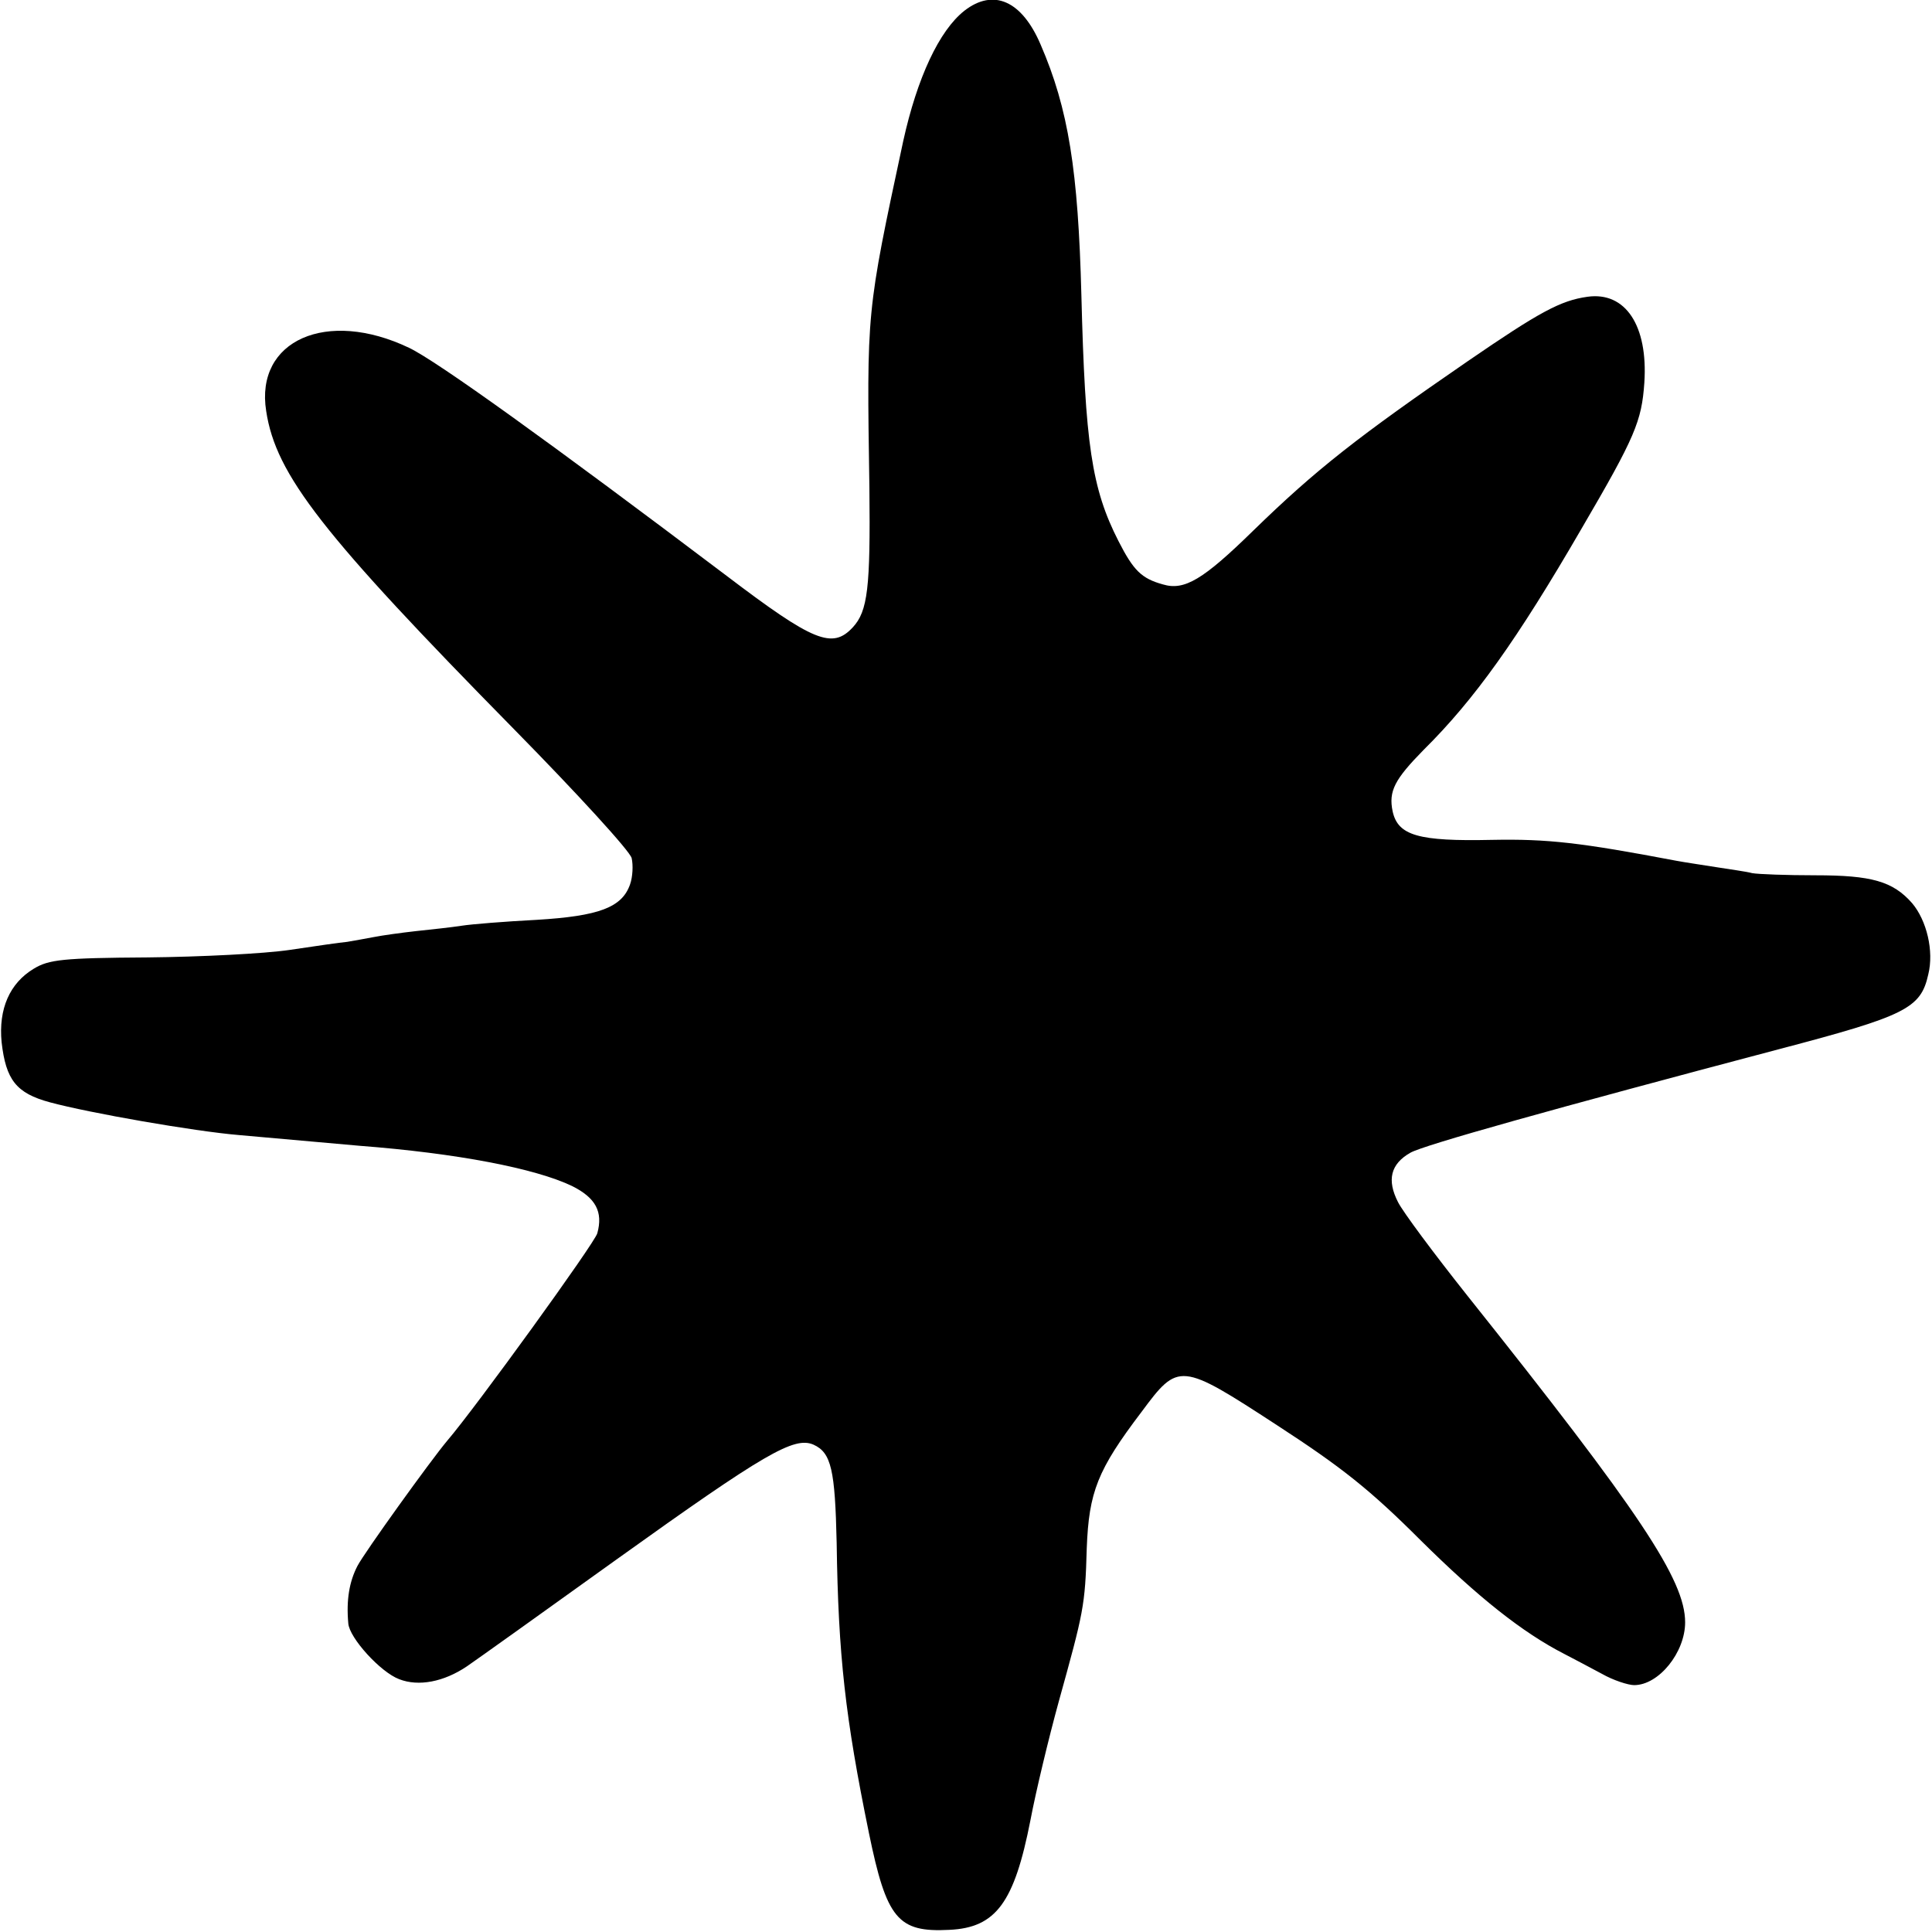 <?xml version="1.0" standalone="no"?>
<!DOCTYPE svg PUBLIC "-//W3C//DTD SVG 20010904//EN"
 "http://www.w3.org/TR/2001/REC-SVG-20010904/DTD/svg10.dtd">
<svg version="1.0" xmlns="http://www.w3.org/2000/svg"
 width="360pt" height="360pt" viewBox="0 0 360 360"
 preserveAspectRatio="xMidYMid meet">
<g transform="translate(0,360) scale(0.1,-0.1)"
fill="#000000" stroke="none">
<path d="M1797 3580 c-47 -37 -88 -125 -114 -243 -69 -322 -68 -314 -63 -647
2 -185 -3 -229 -31 -259 -38 -41 -73 -27 -235 96 -327 247 -541 401 -592 425
-153 73 -287 14 -266 -118 18 -119 105 -230 462 -593 117 -119 216 -227 219
-240 3 -13 2 -35 -3 -49 -15 -43 -58 -59 -174 -66 -58 -3 -121 -8 -140 -11
-19 -3 -57 -7 -85 -10 -27 -3 -63 -8 -78 -11 -16 -3 -38 -7 -50 -9 -12 -1 -60
-8 -107 -15 -47 -7 -166 -13 -265 -14 -158 -1 -184 -4 -212 -21 -45 -27 -66
-75 -60 -137 8 -70 27 -95 90 -112 74 -20 269 -54 352 -61 113 -10 146 -13
225 -20 182 -14 327 -42 396 -75 44 -22 58 -48 47 -88 -4 -17 -226 -324 -280
-387 -31 -37 -154 -208 -167 -233 -15 -29 -21 -63 -17 -107 2 -27 60 -91 95
-104 36 -14 83 -5 126 24 19 13 145 103 280 200 275 197 330 229 366 213 33
-15 40 -47 43 -183 3 -210 16 -325 60 -540 33 -161 54 -186 150 -181 87 4 121
51 151 204 10 53 34 153 53 222 46 166 49 177 52 285 4 105 20 146 102 254 69
93 72 93 253 -25 120 -78 173 -120 267 -214 108 -107 190 -172 268 -212 17 -9
48 -25 70 -37 21 -12 49 -21 60 -21 46 0 95 61 95 117 0 79 -84 205 -406 609
-62 78 -120 156 -129 174 -21 41 -14 71 23 92 24 14 267 82 687 193 236 62
264 76 278 139 11 44 -3 101 -30 133 -36 41 -76 52 -180 52 -54 0 -107 2 -118
4 -11 3 -41 7 -66 11 -25 4 -59 9 -75 12 -179 34 -240 41 -344 39 -137 -3
-175 8 -185 53 -8 38 4 60 58 115 94 93 174 205 294 412 100 171 112 200 117
272 7 106 -35 170 -106 160 -50 -7 -89 -28 -223 -120 -205 -141 -283 -202
-400 -316 -93 -91 -128 -112 -168 -100 -40 11 -55 26 -83 81 -50 98 -62 181
-69 458 -6 232 -24 347 -76 467 -35 82 -88 105 -142 63z"/>
</g>
</svg>

